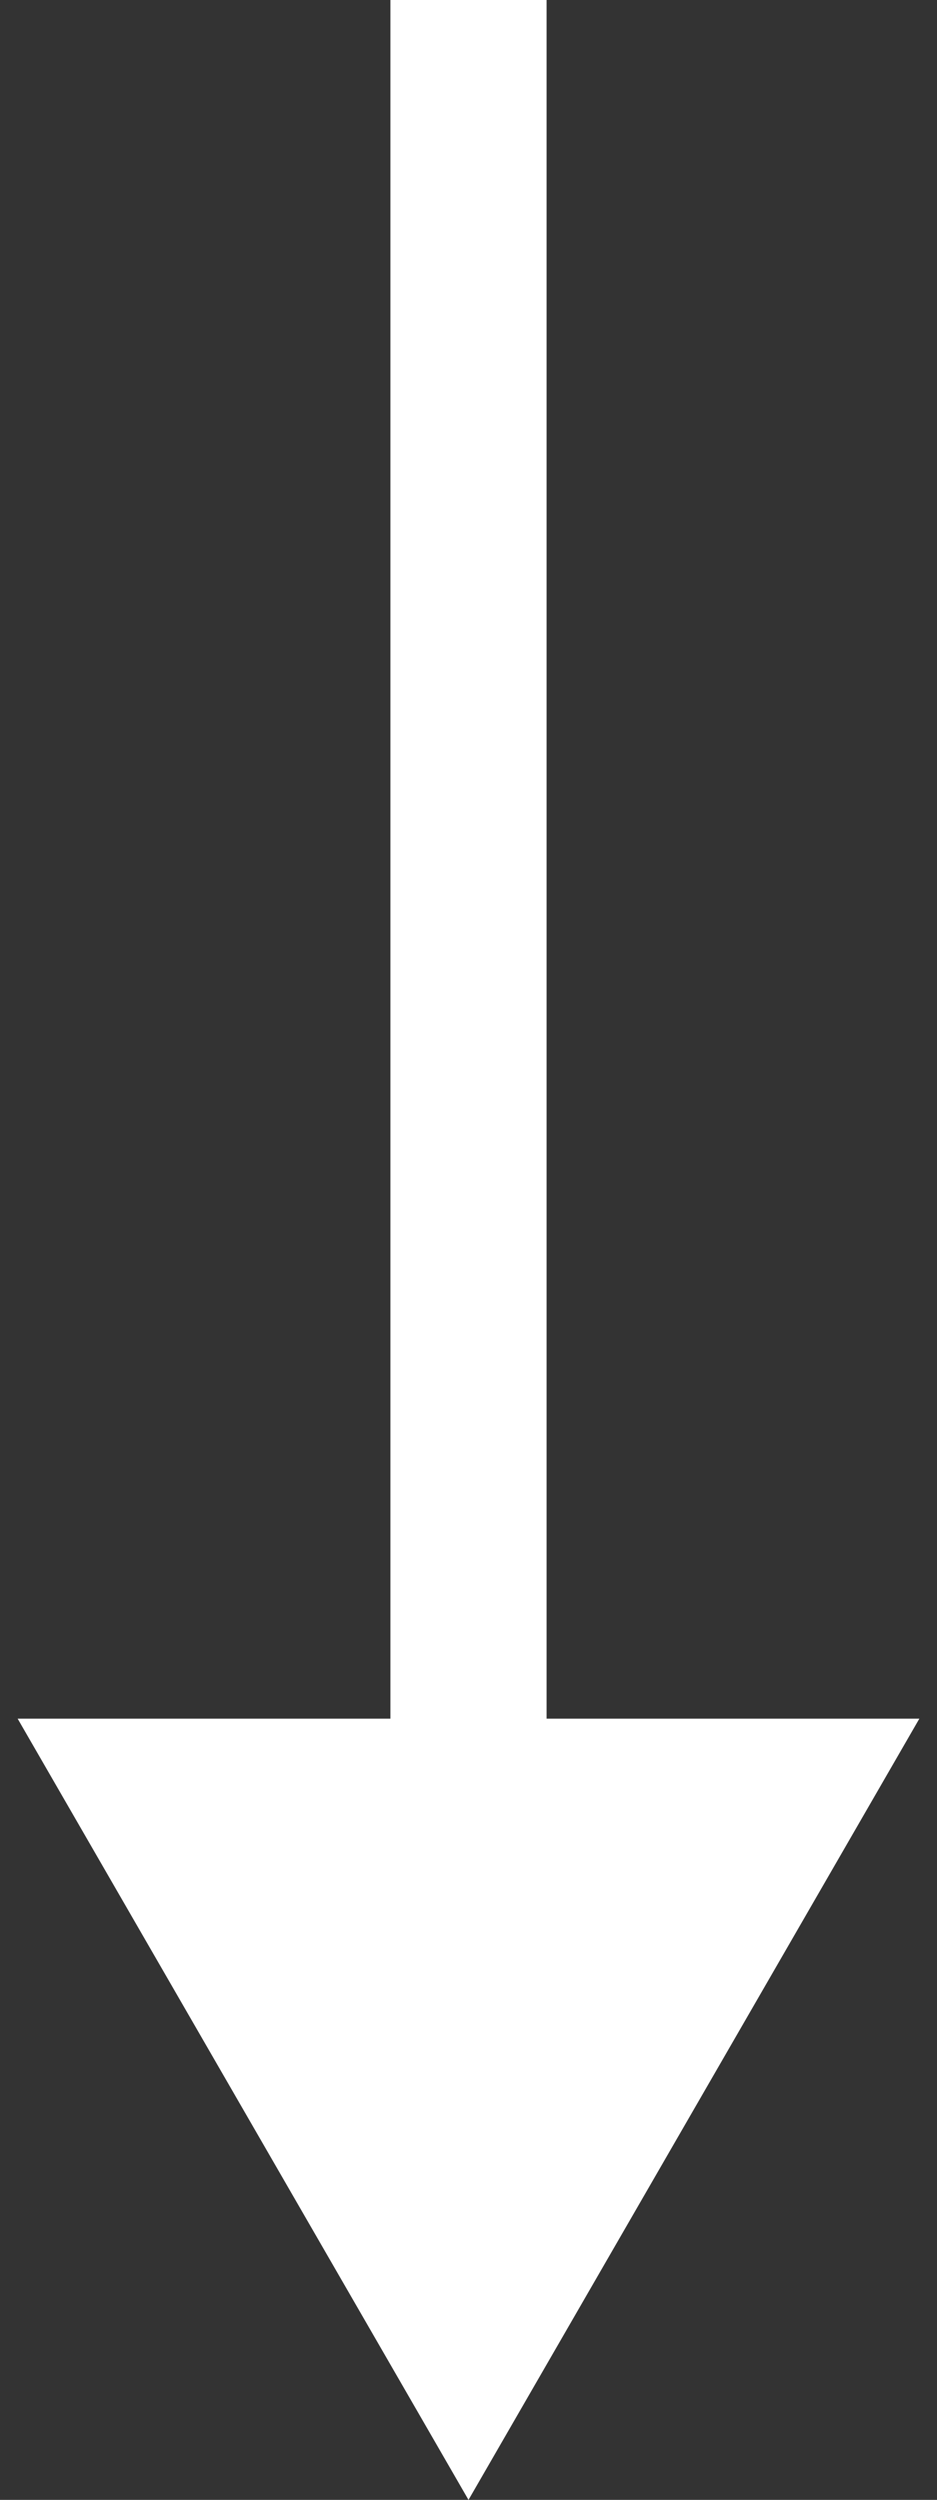 <svg width="6" height="16" viewBox="0 0 6 16" fill="none"
    xmlns="http://www.w3.org/2000/svg">
    <rect x="0" y="0" width="6" height="16" fill="#333333" stroke="none"/>
    <path d="M3 16L5.887 11H0.113L3 16ZM2.5 0V11.5H3.5V0H2.5Z" fill="white"/>
</svg>
